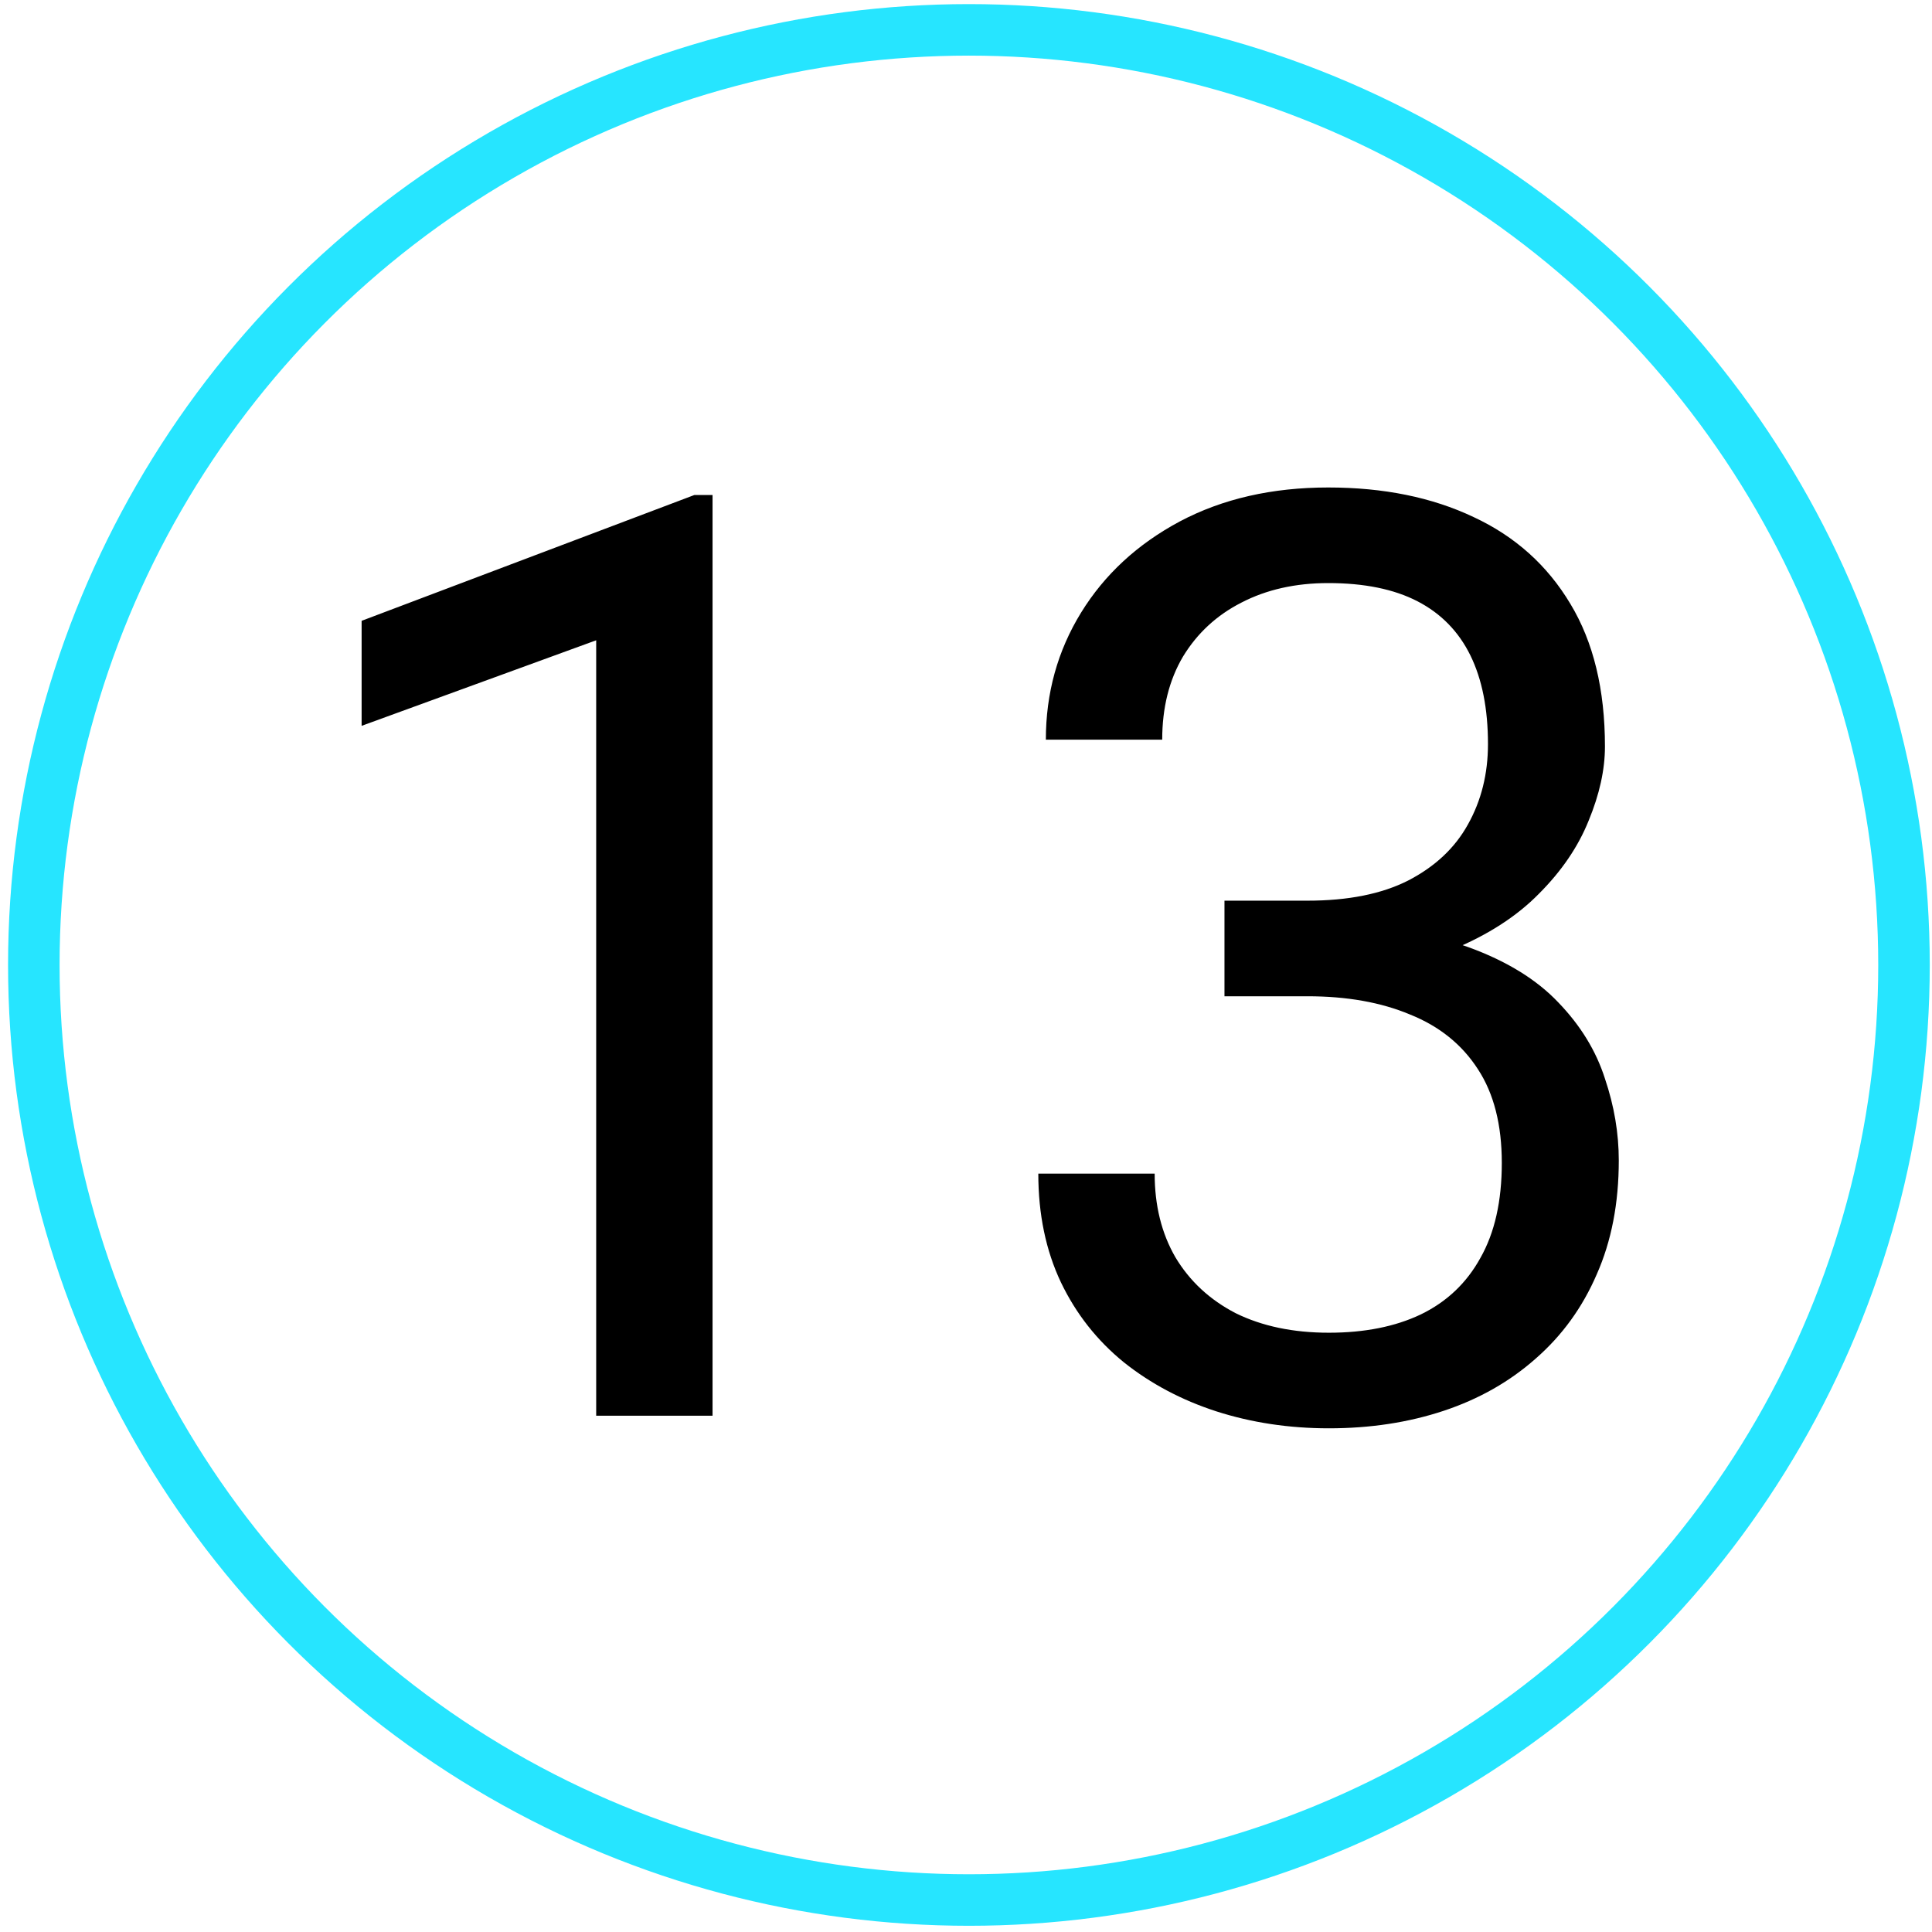 <?xml version="1.0" encoding="UTF-8"?> <svg xmlns="http://www.w3.org/2000/svg" width="75" height="75" viewBox="0 0 75 75" fill="none"><path d="M27.661 19.217V54.959H23.144V24.856L14.038 28.177V24.1L26.953 19.217H27.661ZM47.534 34.964H50.756C52.335 34.964 53.637 34.703 54.663 34.183C55.704 33.645 56.477 32.921 56.982 32.01C57.503 31.082 57.763 30.04 57.763 28.885C57.763 27.518 57.535 26.37 57.08 25.442C56.624 24.515 55.94 23.815 55.029 23.343C54.117 22.871 52.962 22.635 51.562 22.635C50.292 22.635 49.169 22.887 48.193 23.392C47.233 23.88 46.476 24.58 45.922 25.491C45.385 26.403 45.117 27.477 45.117 28.714H40.6C40.6 26.907 41.056 25.263 41.967 23.782C42.879 22.301 44.156 21.121 45.8 20.242C47.46 19.363 49.381 18.924 51.562 18.924C53.71 18.924 55.59 19.306 57.202 20.071C58.813 20.82 60.066 21.943 60.961 23.44C61.857 24.922 62.304 26.769 62.304 28.982C62.304 29.878 62.093 30.838 61.669 31.863C61.263 32.872 60.62 33.816 59.741 34.695C58.878 35.574 57.755 36.298 56.372 36.868C54.988 37.422 53.328 37.698 51.391 37.698H47.534V34.964ZM47.534 38.675V35.965H51.391C53.654 35.965 55.525 36.233 57.006 36.77C58.487 37.308 59.651 38.024 60.498 38.919C61.36 39.814 61.962 40.799 62.304 41.873C62.662 42.931 62.841 43.989 62.841 45.047C62.841 46.707 62.556 48.18 61.987 49.466C61.433 50.752 60.644 51.842 59.619 52.737C58.609 53.633 57.421 54.308 56.054 54.764C54.687 55.219 53.198 55.447 51.586 55.447C50.04 55.447 48.584 55.227 47.216 54.788C45.865 54.349 44.669 53.714 43.627 52.884C42.586 52.037 41.772 51.004 41.186 49.783C40.6 48.546 40.307 47.138 40.307 45.56H44.824C44.824 46.797 45.092 47.879 45.629 48.807C46.183 49.734 46.964 50.459 47.973 50.98C48.998 51.484 50.203 51.736 51.586 51.736C52.97 51.736 54.158 51.5 55.151 51.028C56.16 50.54 56.933 49.808 57.47 48.831C58.024 47.855 58.3 46.626 58.3 45.145C58.3 43.663 57.991 42.451 57.373 41.507C56.754 40.547 55.875 39.839 54.736 39.383C53.613 38.911 52.286 38.675 50.756 38.675H47.534Z" fill="black"></path><circle cx="37.613" cy="37.459" r="36.3" stroke="#26E5FF" stroke-width="2"></circle></svg> 
